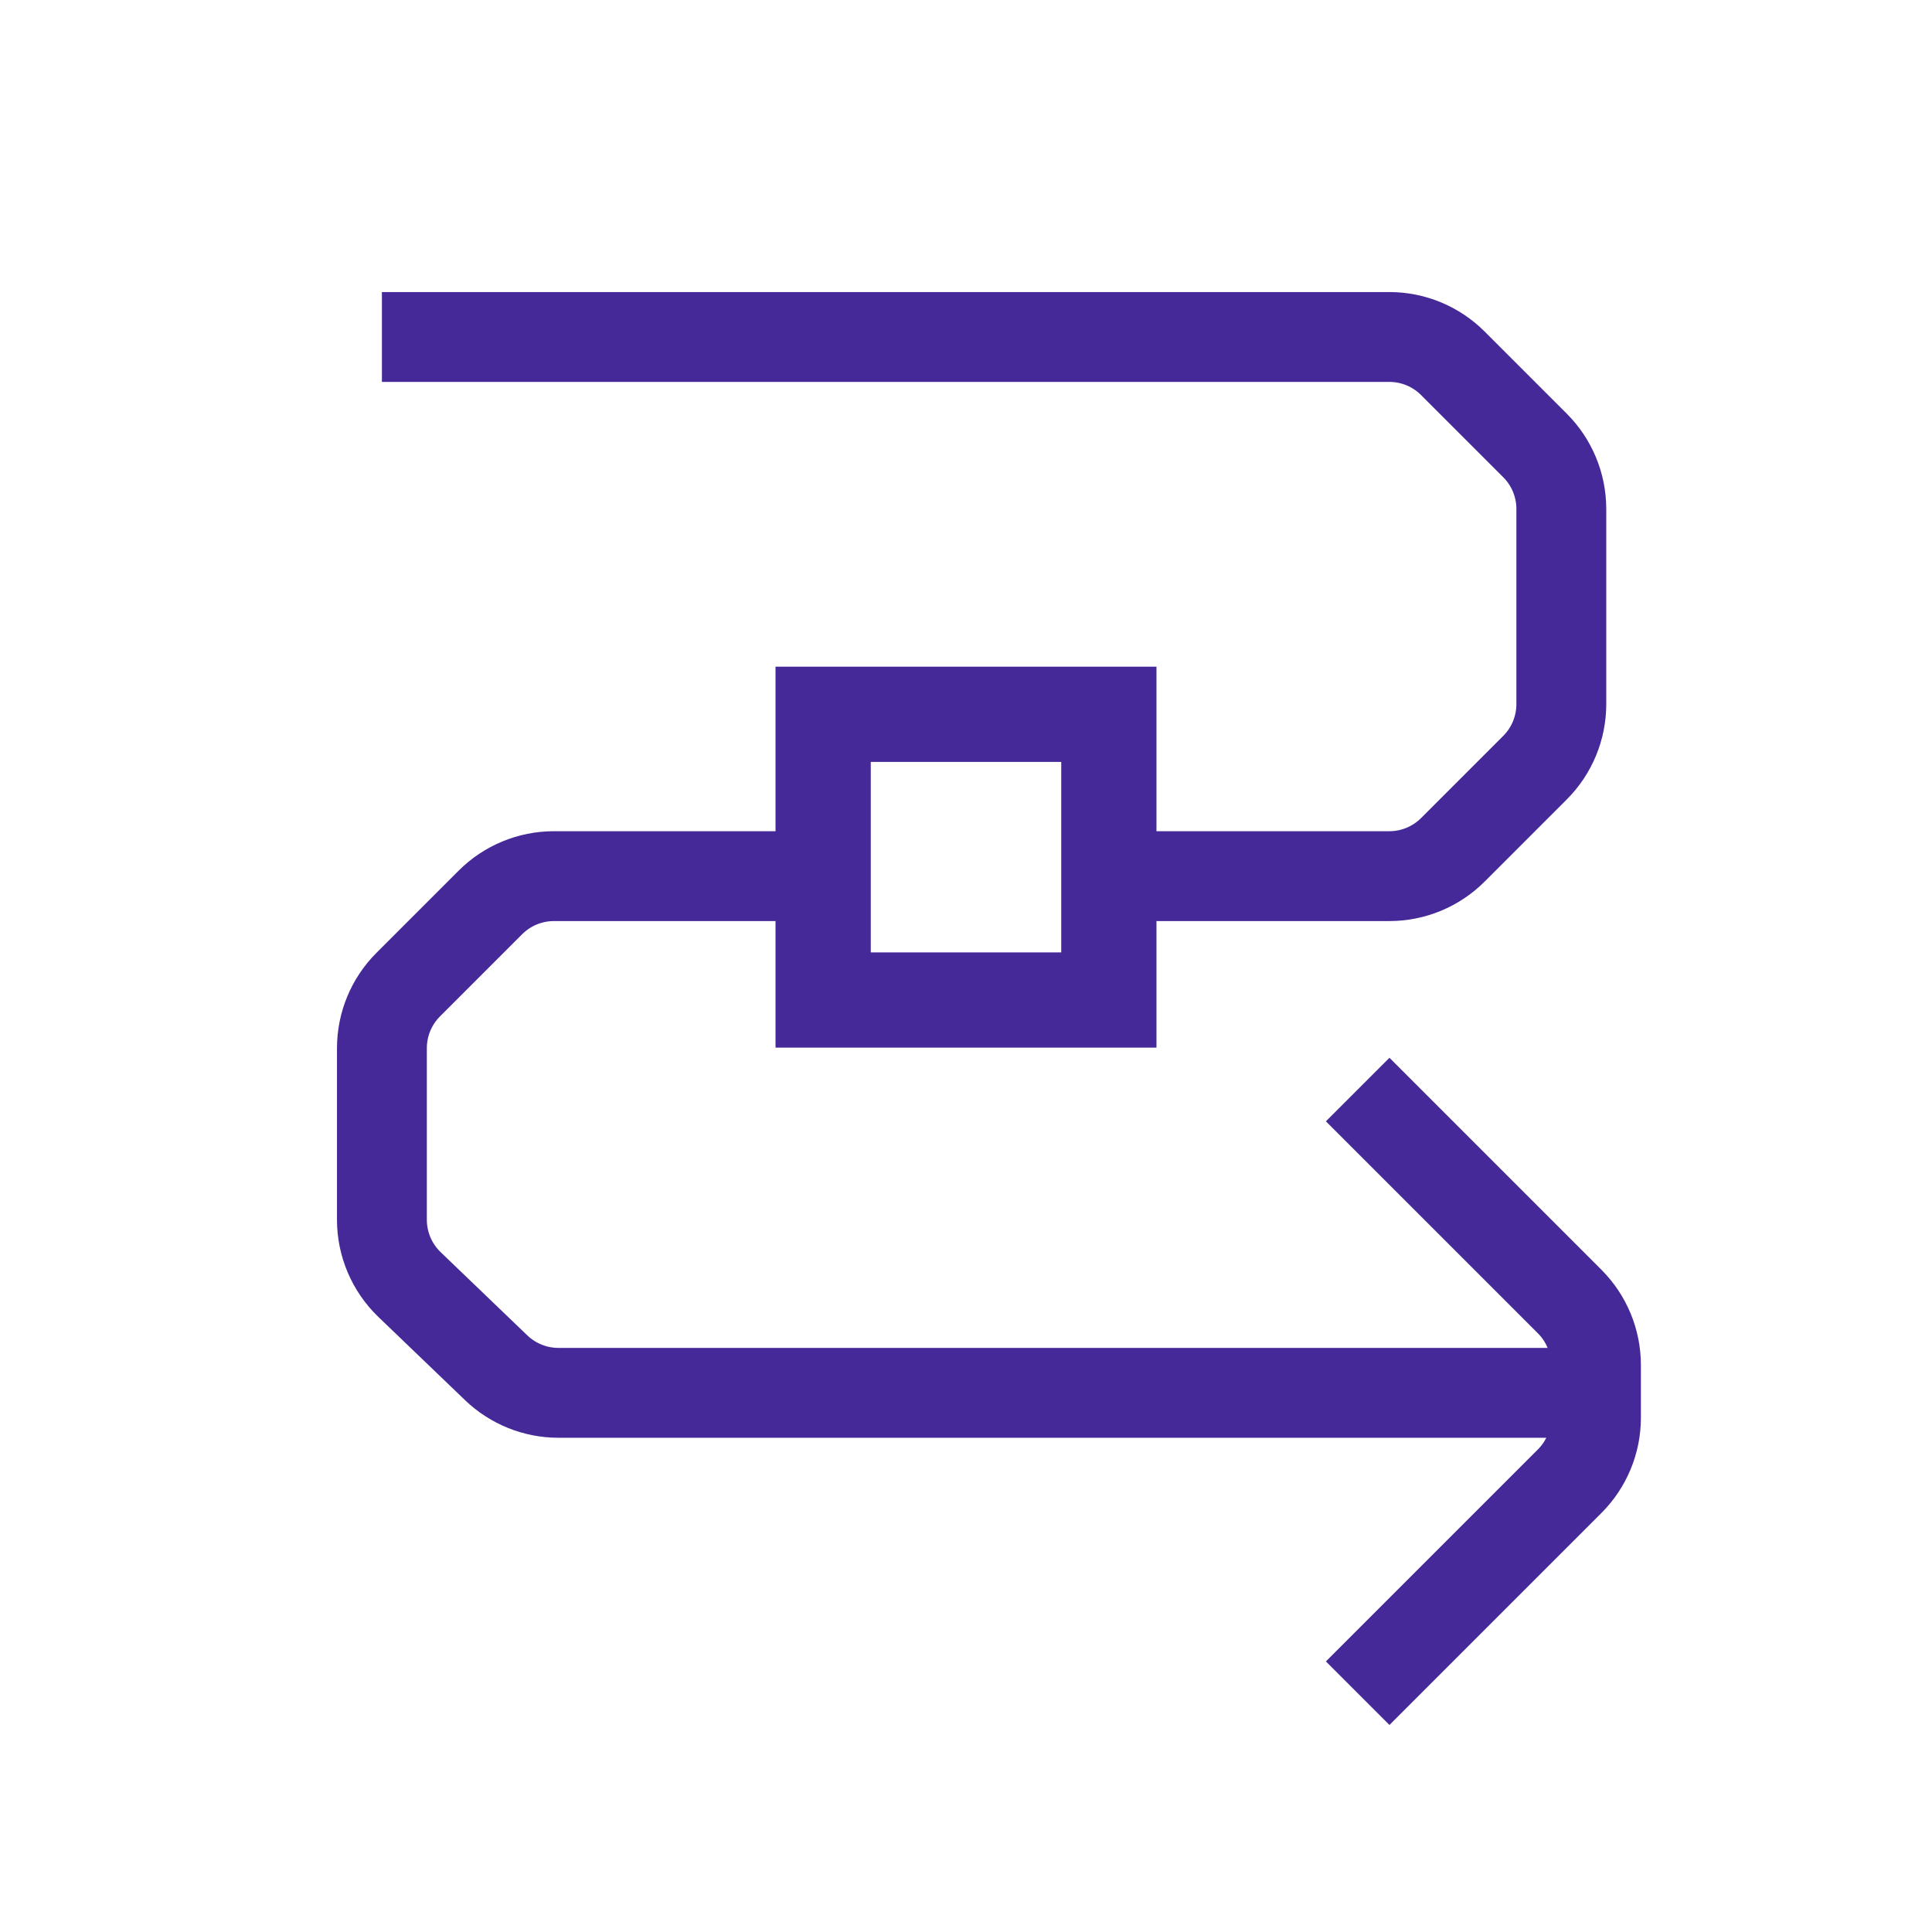 <svg width="86" height="86" viewBox="0 0 86 86" fill="none" xmlns="http://www.w3.org/2000/svg">
<rect x="36.641" y="31.796" width="12.718" height="12.718" stroke="#452998" stroke-width="4.239"/>
<path d="M60.435 48.5L69.87 57.935C70.62 58.685 71.042 59.703 71.042 60.764L71.042 63.107C71.042 64.168 70.62 65.185 69.87 65.935L60.435 75.37" stroke="#452998" stroke-width="4"/>
<path d="M69.5 62H24.859C23.827 62 22.834 61.601 22.089 60.886L18.23 57.181C17.444 56.426 17 55.384 17 54.295V46.657C17 45.596 17.421 44.579 18.172 43.828L21.828 40.172C22.579 39.421 23.596 39 24.657 39H36.5" stroke="#452998" stroke-width="4"/>
<path d="M17 15H61.843C62.904 15 63.921 15.421 64.672 16.172L68.328 19.828C69.079 20.579 69.5 21.596 69.5 22.657V31.343C69.5 32.404 69.079 33.421 68.328 34.172L64.672 37.828C63.921 38.579 62.904 39 61.843 39H50" stroke="#452998" stroke-width="4"/>
</svg>
